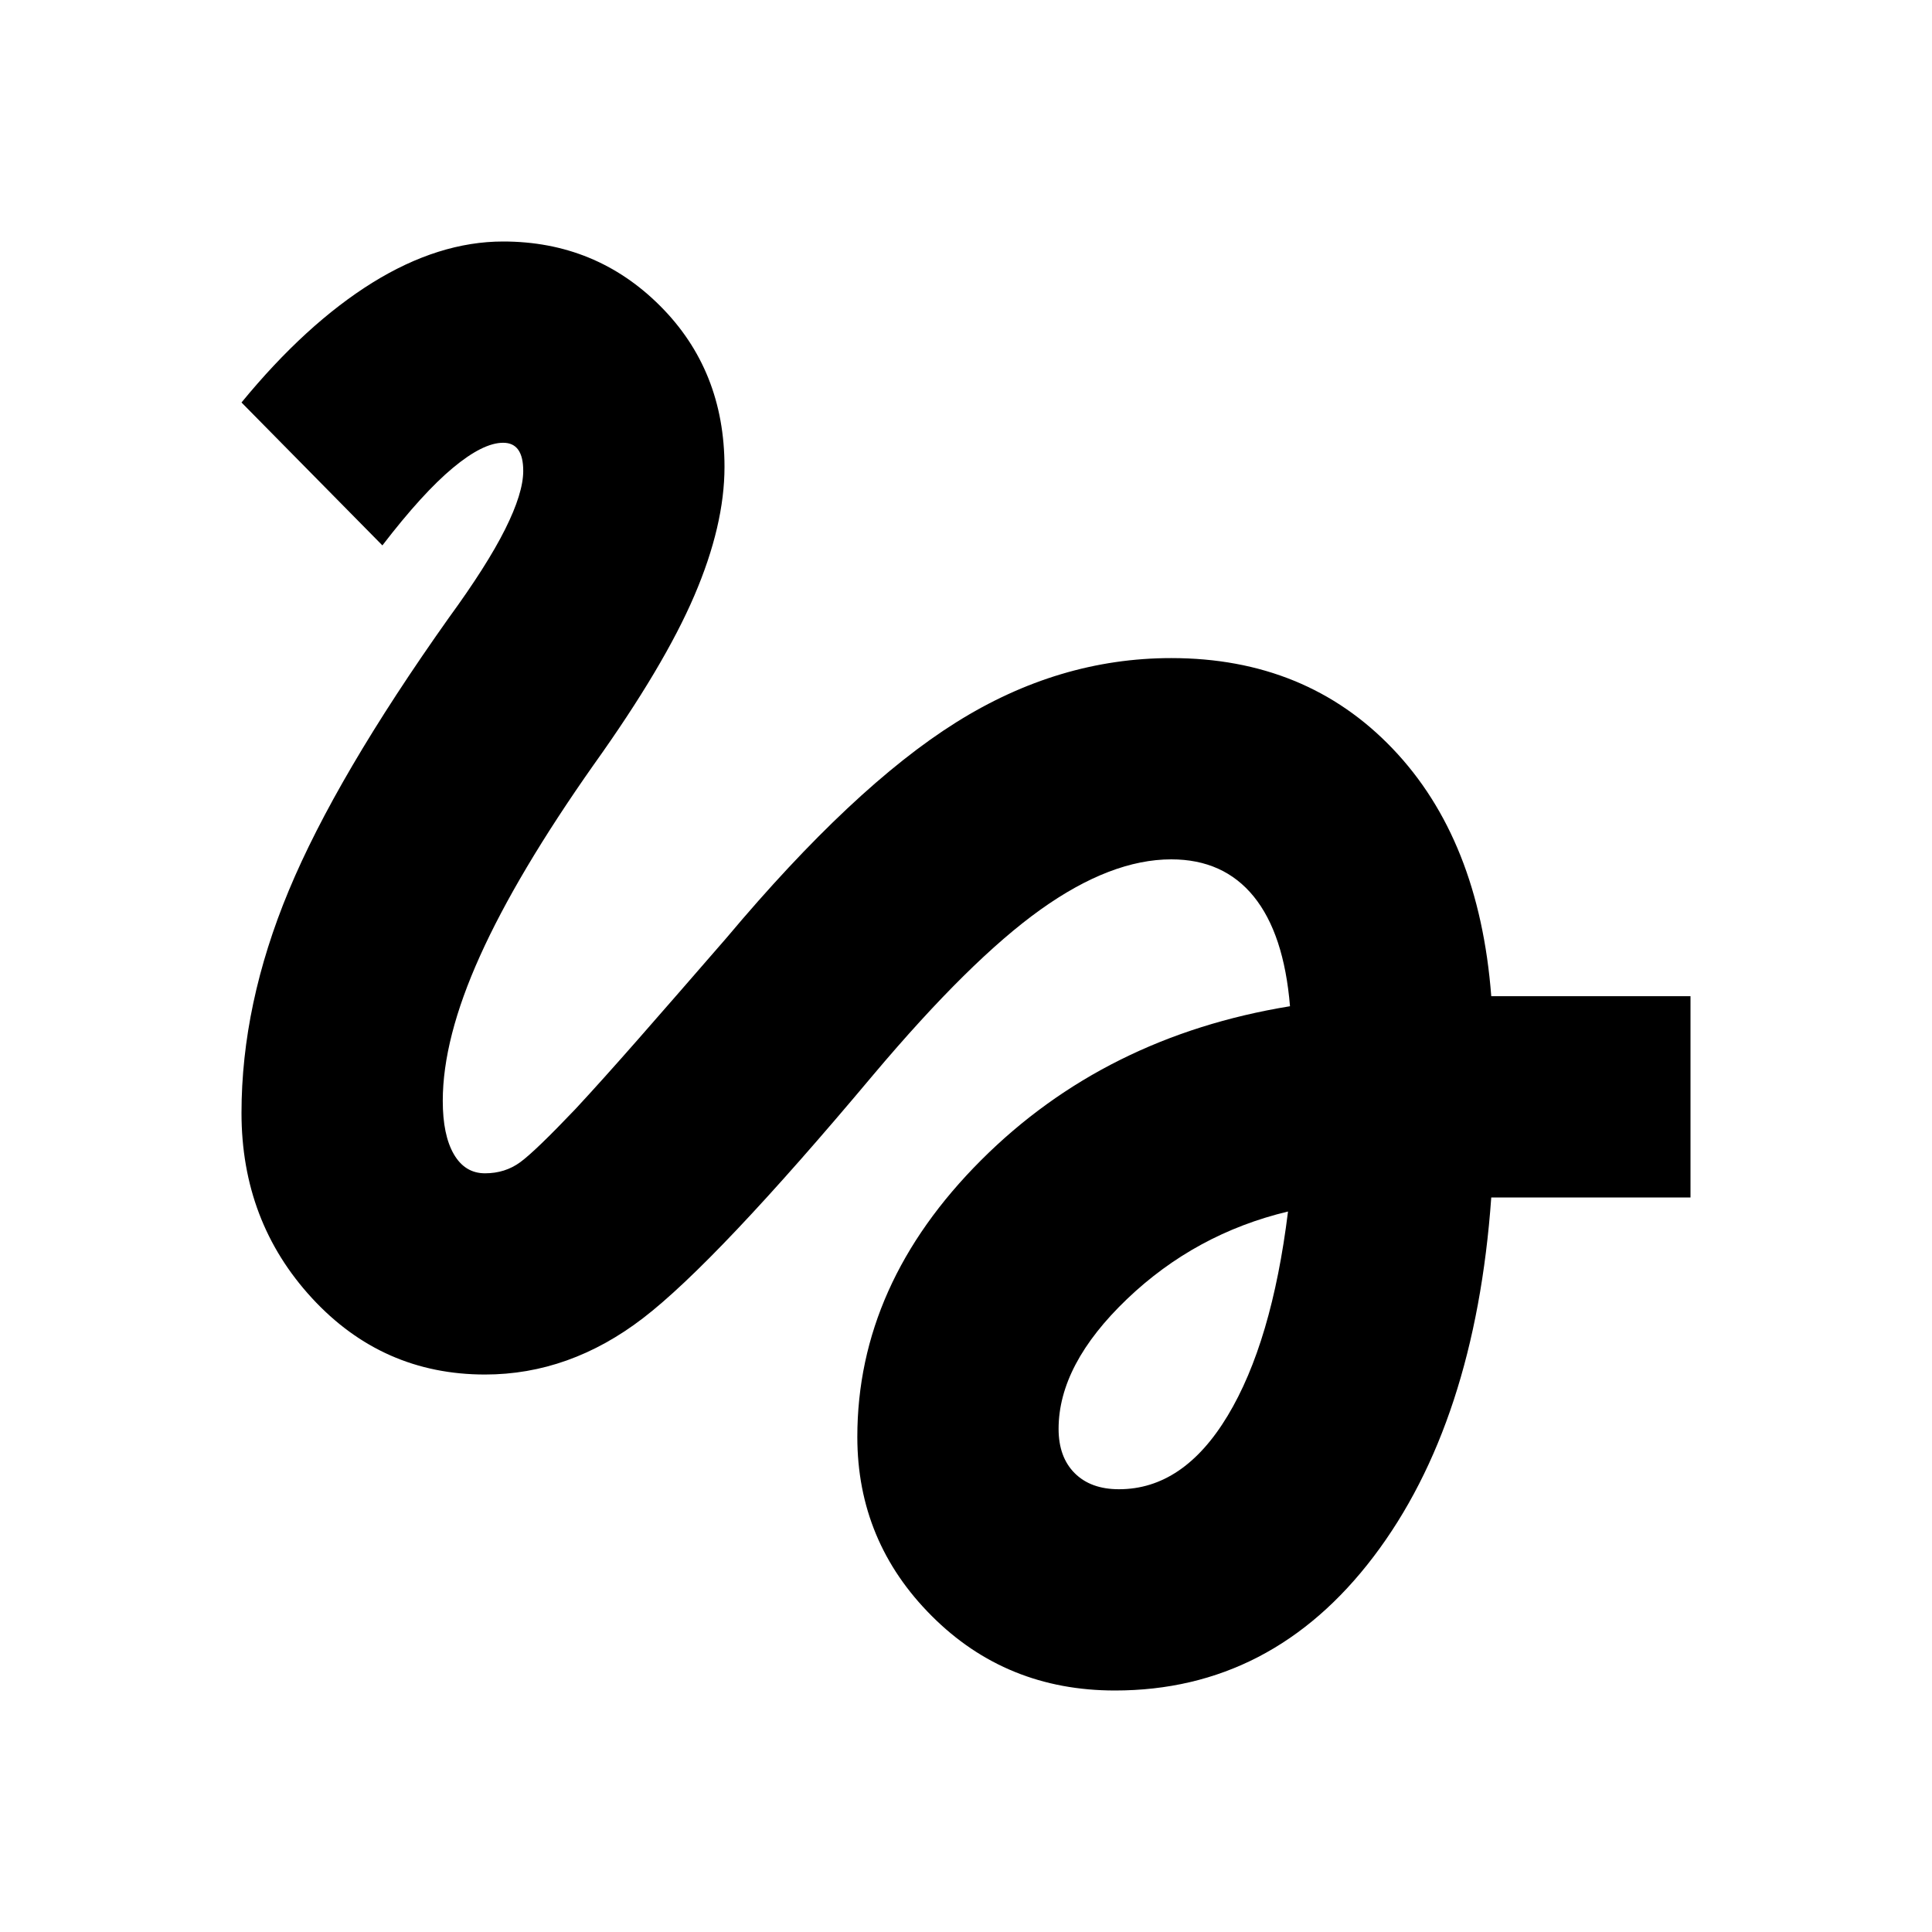 <svg width="40" height="40" viewBox="0 0 40 40" fill="none" xmlns="http://www.w3.org/2000/svg">
<mask id="mask0_2181_340" style="mask-type:alpha" maskUnits="userSpaceOnUse" x="0" y="0" width="40" height="40">
<rect width="40" height="40" fill="#D9D9D9"/>
</mask>
<g mask="url(#mask0_2181_340)">
<path d="M23.083 35C21.583 35 20.319 34.486 19.292 33.458C18.264 32.431 17.75 31.194 17.75 29.75C17.75 27.639 18.604 25.729 20.312 24.021C22.021 22.312 24.153 21.25 26.708 20.833C26.625 19.833 26.375 19.076 25.958 18.562C25.542 18.049 24.972 17.792 24.25 17.792C23.417 17.792 22.514 18.139 21.542 18.833C20.569 19.528 19.417 20.667 18.083 22.25C15.917 24.833 14.326 26.514 13.312 27.292C12.299 28.069 11.208 28.458 10.042 28.458C8.625 28.458 7.431 27.931 6.458 26.875C5.486 25.819 5 24.542 5 23.042C5 21.542 5.326 20.007 5.979 18.438C6.632 16.868 7.736 14.986 9.292 12.792C9.819 12.069 10.208 11.458 10.458 10.958C10.708 10.458 10.833 10.056 10.833 9.75C10.833 9.556 10.799 9.41 10.729 9.312C10.66 9.215 10.556 9.167 10.417 9.167C10.139 9.167 9.792 9.34 9.375 9.688C8.958 10.035 8.472 10.569 7.917 11.292L5 8.333C5.889 7.25 6.792 6.424 7.708 5.854C8.625 5.285 9.528 5 10.417 5C11.694 5 12.778 5.444 13.667 6.333C14.556 7.222 15 8.333 15 9.667C15 10.472 14.792 11.361 14.375 12.333C13.958 13.306 13.264 14.472 12.292 15.833C11.236 17.333 10.451 18.653 9.938 19.792C9.424 20.931 9.167 21.931 9.167 22.792C9.167 23.264 9.243 23.632 9.396 23.896C9.549 24.16 9.764 24.292 10.042 24.292C10.319 24.292 10.562 24.215 10.771 24.062C10.979 23.91 11.361 23.542 11.917 22.958C12.278 22.569 12.708 22.09 13.208 21.521C13.708 20.951 14.319 20.25 15.042 19.417C16.792 17.333 18.375 15.847 19.792 14.958C21.208 14.069 22.694 13.625 24.25 13.625C26.111 13.625 27.639 14.25 28.833 15.5C30.028 16.75 30.708 18.458 30.875 20.625H35V24.792H30.875C30.653 27.903 29.84 30.382 28.438 32.229C27.035 34.076 25.25 35 23.083 35ZM23.167 30.833C24.056 30.833 24.806 30.326 25.417 29.312C26.028 28.299 26.444 26.889 26.667 25.083C25.389 25.389 24.278 25.993 23.333 26.896C22.389 27.799 21.917 28.694 21.917 29.583C21.917 29.972 22.028 30.278 22.25 30.5C22.472 30.722 22.778 30.833 23.167 30.833Z" fill="black"/>
</g>
</svg>
